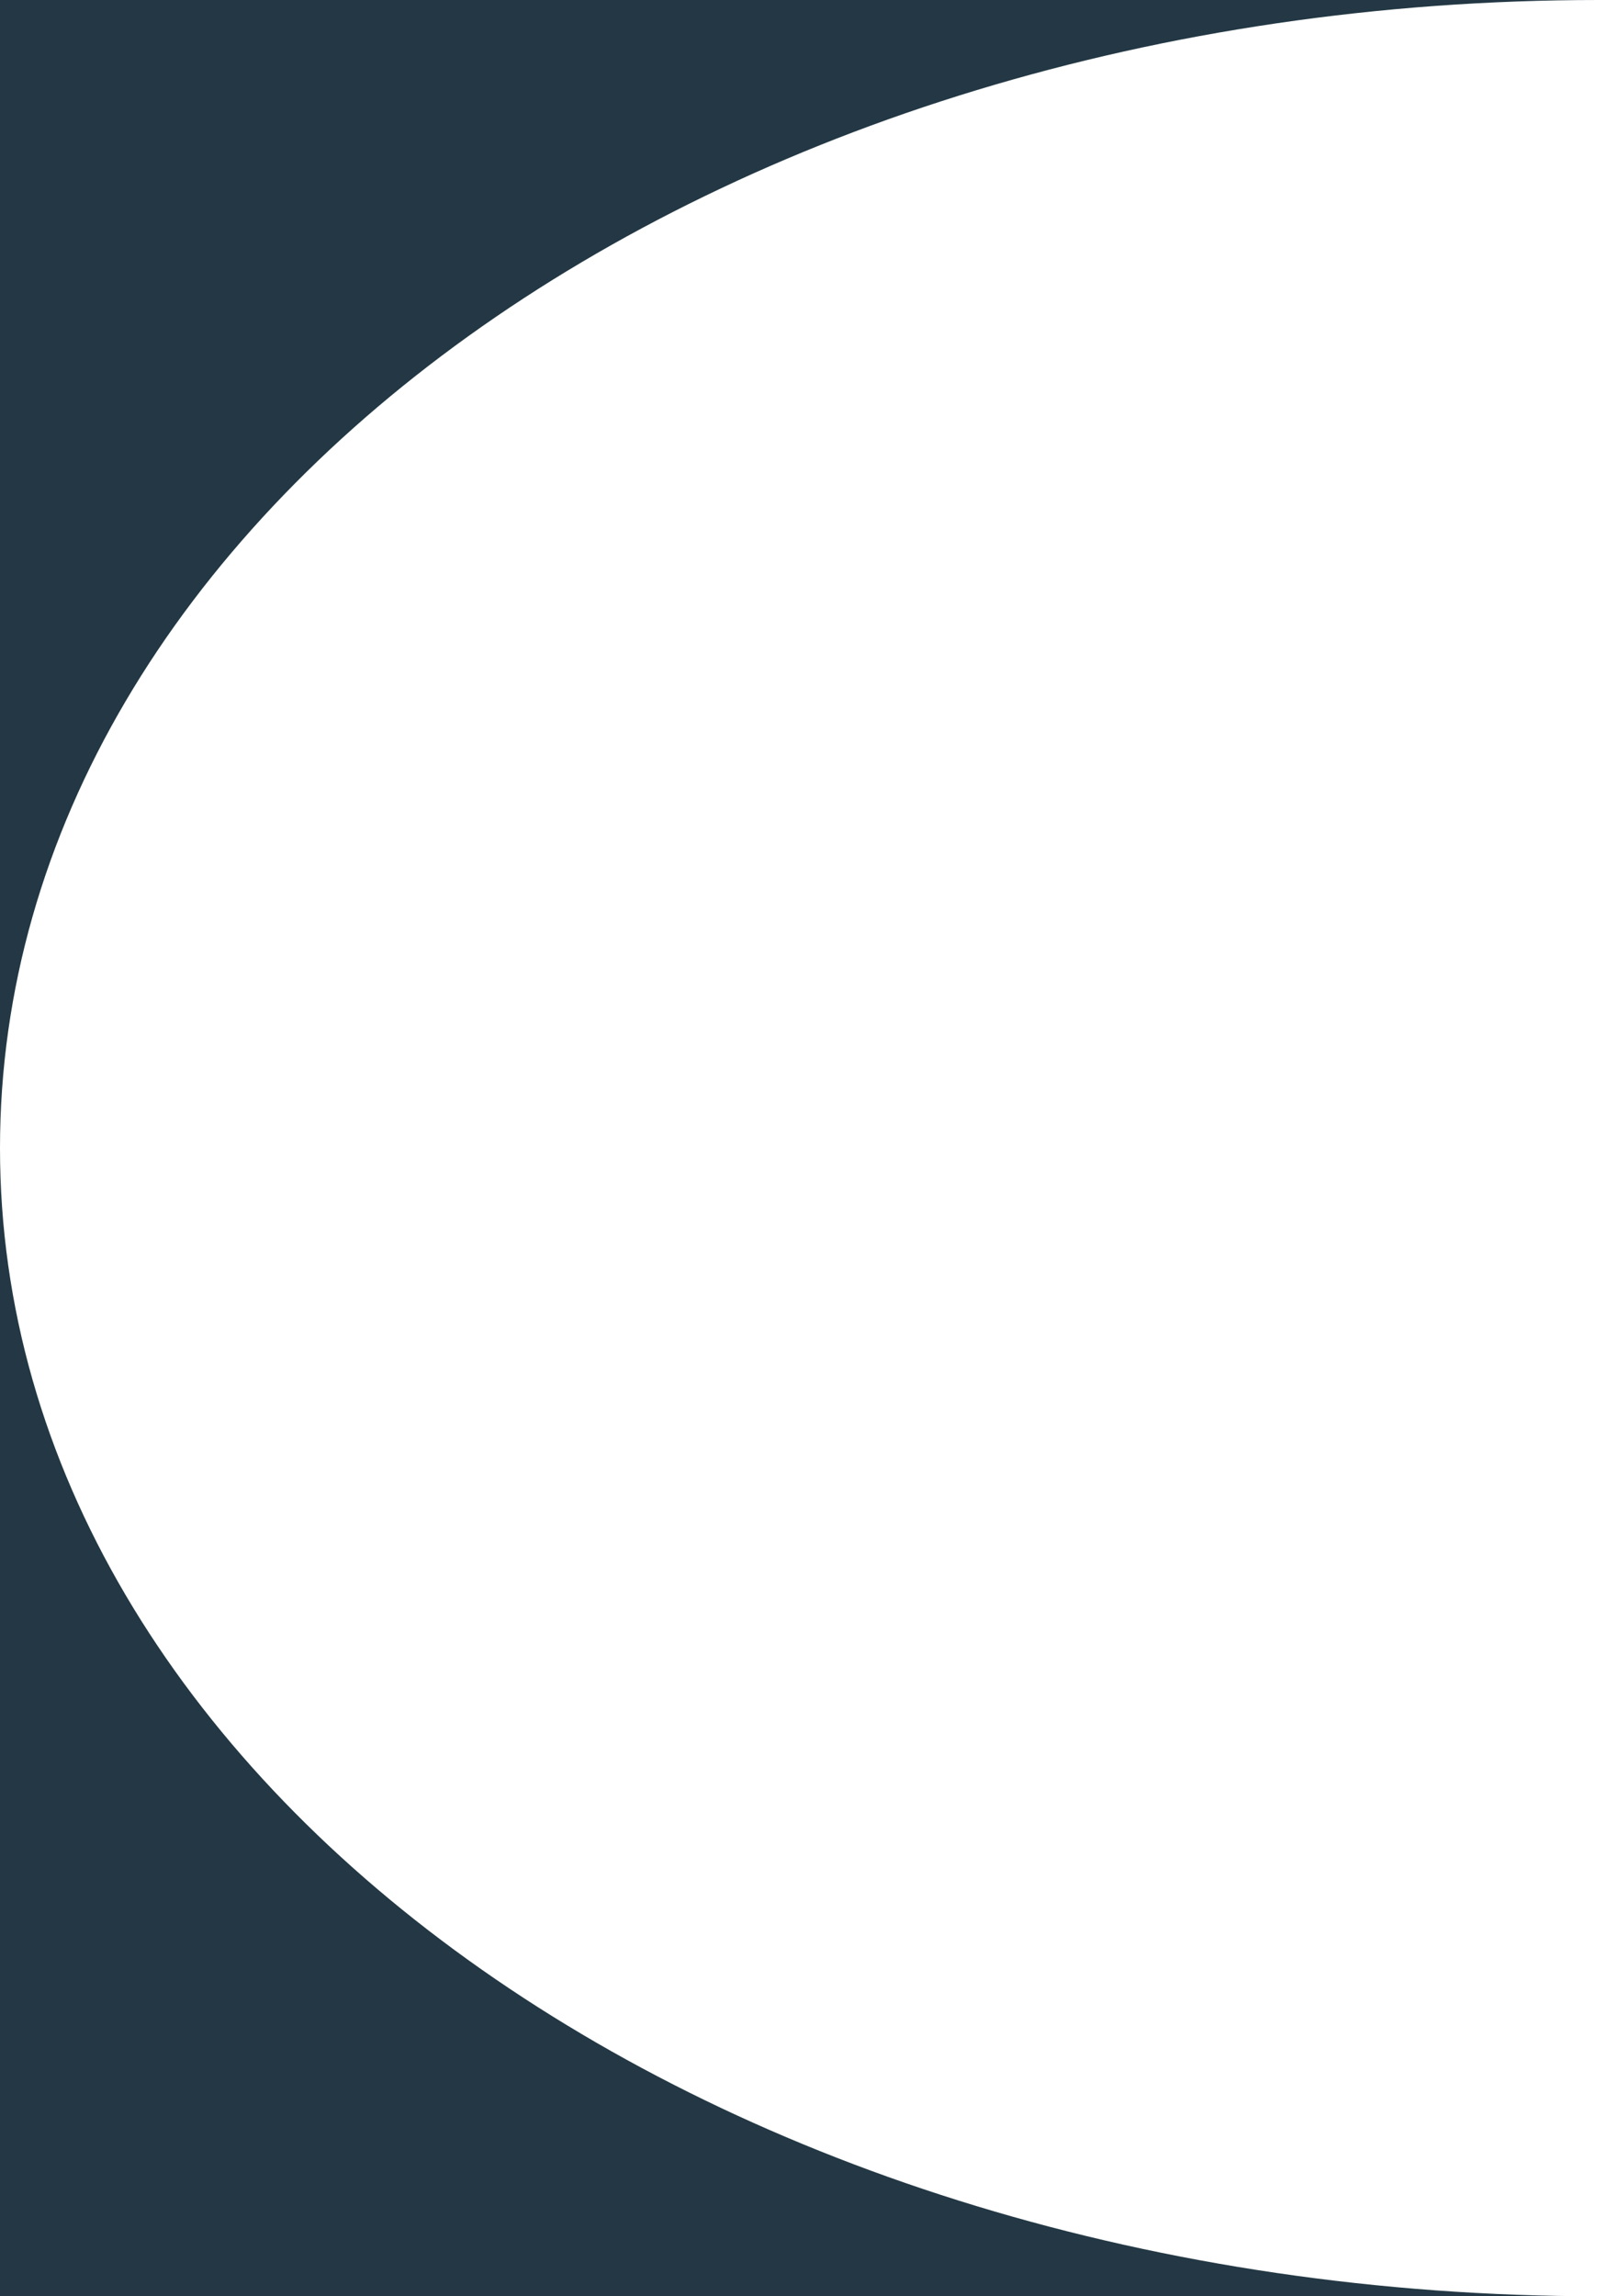 <svg xmlns="http://www.w3.org/2000/svg" viewBox="0 0 350 500"><path fill-rule="evenodd" clip-rule="evenodd" fill="#233844" d="M350 0h-1.8 1.8zm-1.8 0H0v500h350-1.8C155.9 500 0 388.1 0 250S155.9 0 348.2 0z"/></svg>
